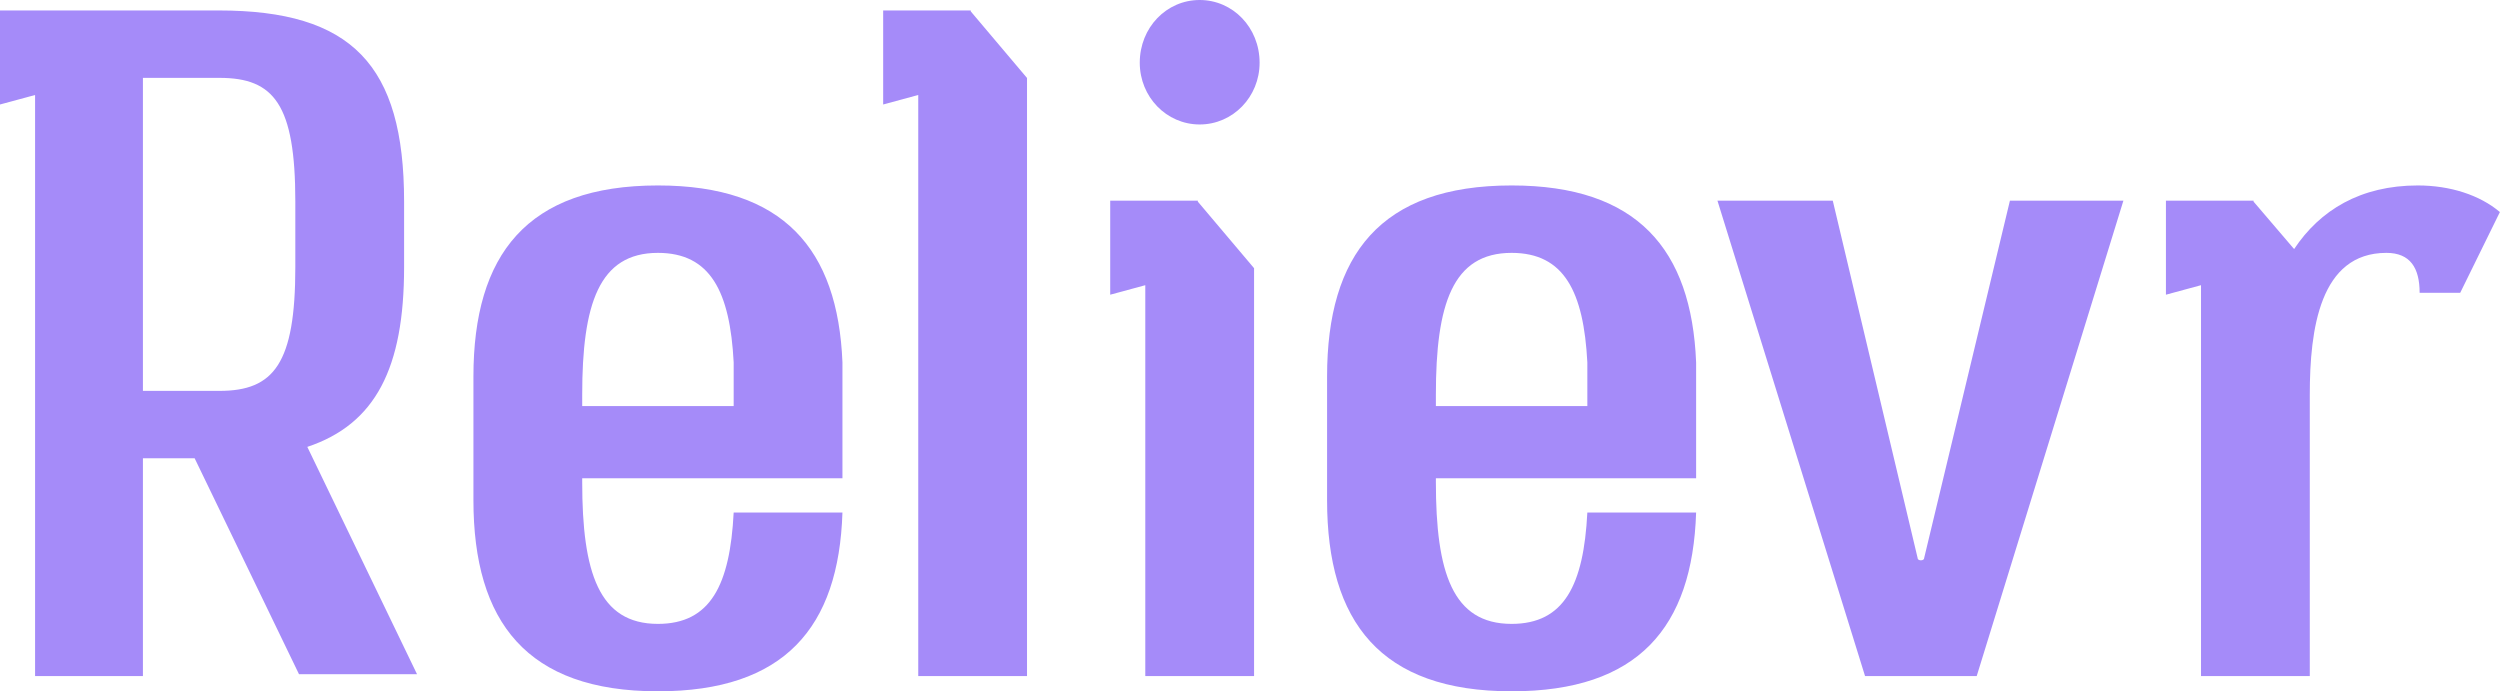 <svg width="94" height="26" viewBox="0 0 94 26" fill="none" xmlns="http://www.w3.org/2000/svg">
<g clip-path="url(#clip0_2566_19533)">
<path d="M1.319 25.421H5.374V17.232H7.319L11.242 25.349H15.68L11.555 16.803C14.12 15.947 15.194 13.839 15.194 10.047V7.578C15.194 2.428 13.218 0.393 8.222 0.393H0V3.929L1.319 3.572V25.421L1.319 25.421ZM5.374 14.697V2.928H8.256C10.305 2.928 11.104 3.929 11.104 7.578V10.046C11.104 13.66 10.305 14.697 8.256 14.697H5.374V14.697Z" fill="#A58BF9"/>
<path d="M24.738 25.993C29.492 25.993 31.538 23.601 31.676 19.271H27.586C27.447 21.991 26.718 23.458 24.738 23.458C22.516 23.458 21.891 21.526 21.891 18.126V17.983H31.676V13.623C31.503 9.365 29.458 6.973 24.738 6.973C19.811 6.973 17.801 9.579 17.801 14.16V18.806C17.801 23.387 19.811 25.993 24.738 25.993H24.738ZM21.891 15.269V14.84C21.891 11.44 22.516 9.508 24.738 9.508C26.718 9.508 27.447 10.975 27.586 13.623V15.269H21.891Z" fill="#A58BF9"/>
<path d="M34.526 25.421H38.616V2.932L36.501 0.429V0.393H33.207L33.207 3.929L34.526 3.571V25.421V25.421Z" fill="#A58BF9"/>
<path d="M43.063 25.421H47.153V10.084L45.038 7.581V7.545H41.744V11.081L43.063 10.723V25.421V25.421ZM42.855 2.358C42.855 3.644 43.86 4.68 45.108 4.68C46.356 4.68 47.361 3.644 47.361 2.358C47.361 1.036 46.356 0 45.108 0C43.86 0 42.855 1.036 42.855 2.358Z" fill="#A58BF9"/>
<path d="M56.836 25.993C61.59 25.993 63.635 23.601 63.774 19.271H59.684C59.545 21.991 58.816 23.458 56.836 23.458C54.614 23.458 53.989 21.526 53.989 18.126V17.983H63.774V13.623C63.601 9.365 61.556 6.973 56.836 6.973C51.909 6.973 49.898 9.579 49.898 14.16V18.806C49.898 23.387 51.909 25.993 56.836 25.993H56.836ZM53.989 15.269V14.84C53.989 11.44 54.614 9.508 56.836 9.508C58.816 9.508 59.545 10.975 59.684 13.623V15.269H53.989Z" fill="#A58BF9"/>
<path d="M70.126 25.421H74.324L79.84 7.545H75.573L72.347 20.987C72.347 21.095 72.104 21.095 72.104 20.987L68.912 7.545H64.576L70.126 25.421Z" fill="#A58BF9"/>
<path d="M90.978 11.009L92.504 11.009L93.996 7.973C93.233 7.33 92.123 6.973 90.908 6.973C88.757 6.973 87.23 7.901 86.259 9.365L84.734 7.581V7.545H81.439V11.081L82.758 10.723V25.421H86.848V14.836C86.848 12.368 87.23 9.508 89.728 9.508C90.63 9.508 90.978 10.08 90.978 11.009V11.009Z" fill="#A58BF9"/>
</g>
<defs>
<clipPath id="clip0_2566_19533">
<rect width="94" height="26" fill="white"/>
</clipPath>
</defs>
</svg>
